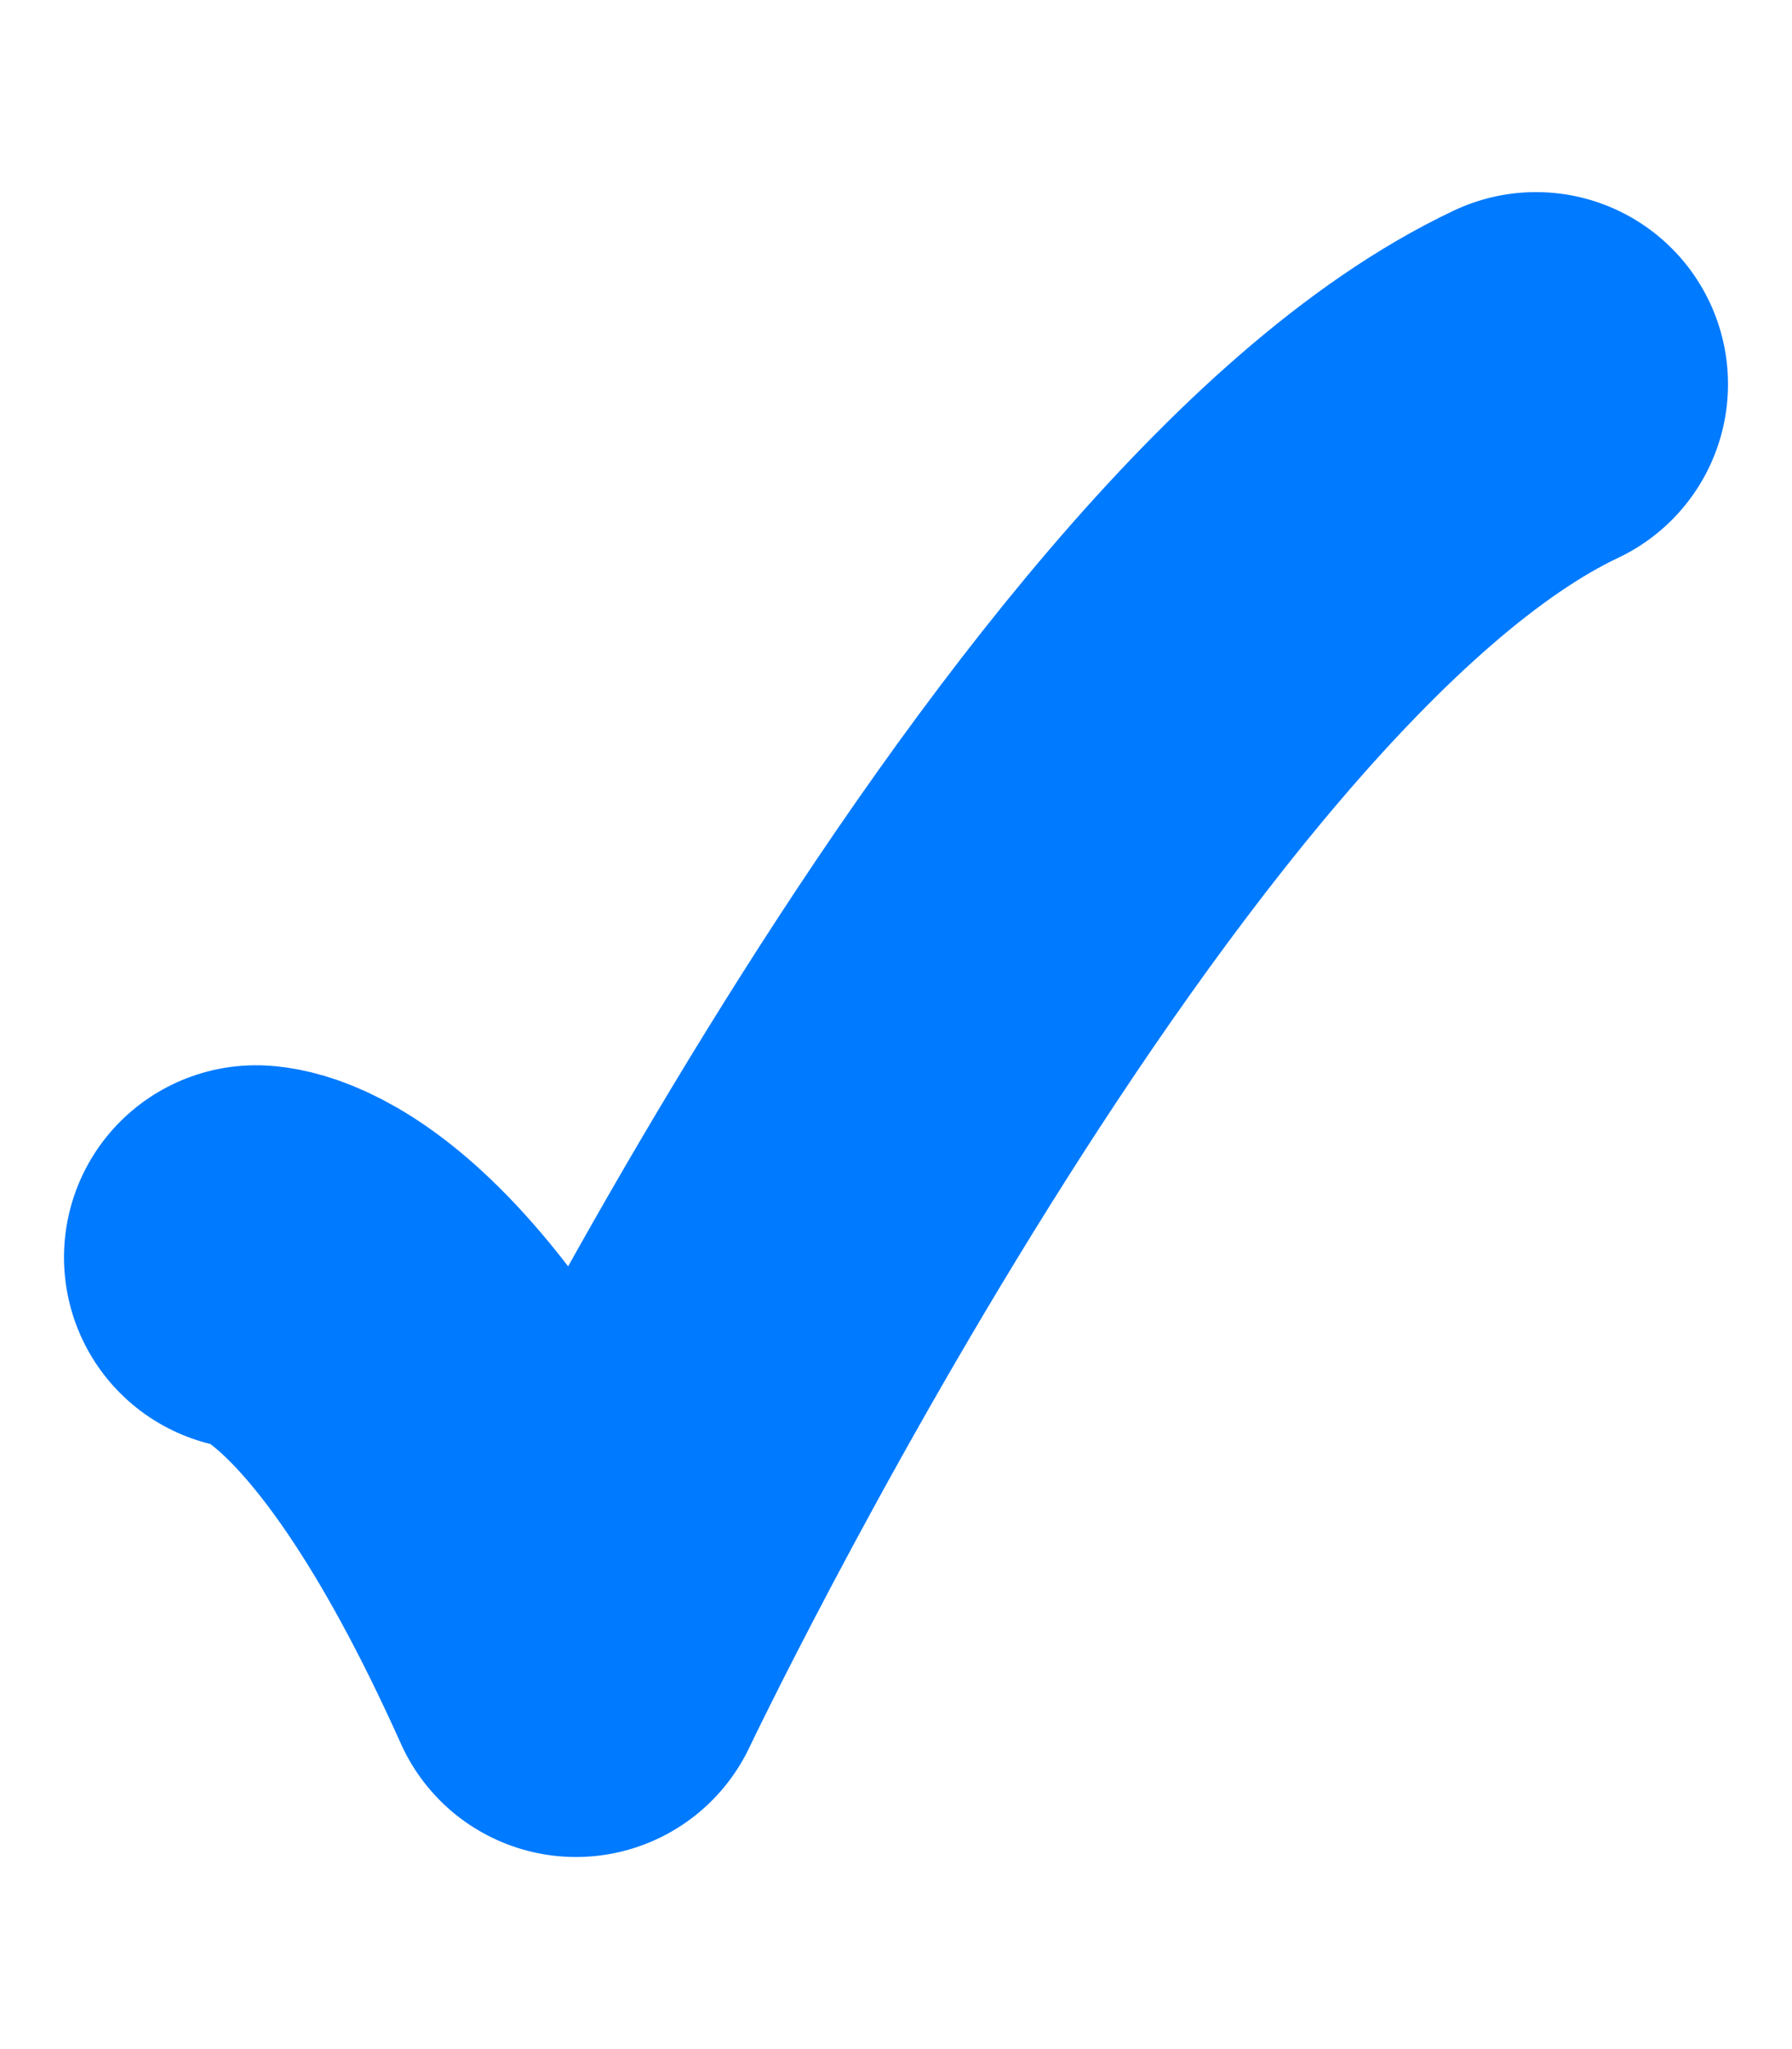 <svg width="7" height="8" viewBox="0 0 7 8" fill="none" xmlns="http://www.w3.org/2000/svg">
<path id="Vector" d="M1 4.909C1 4.909 1.536 4.909 2.25 6.5C2.25 6.5 4.235 2.333 6 1.5" stroke="#007AFF" stroke-width="1.5" stroke-linecap="round" stroke-linejoin="round"/>
</svg>
